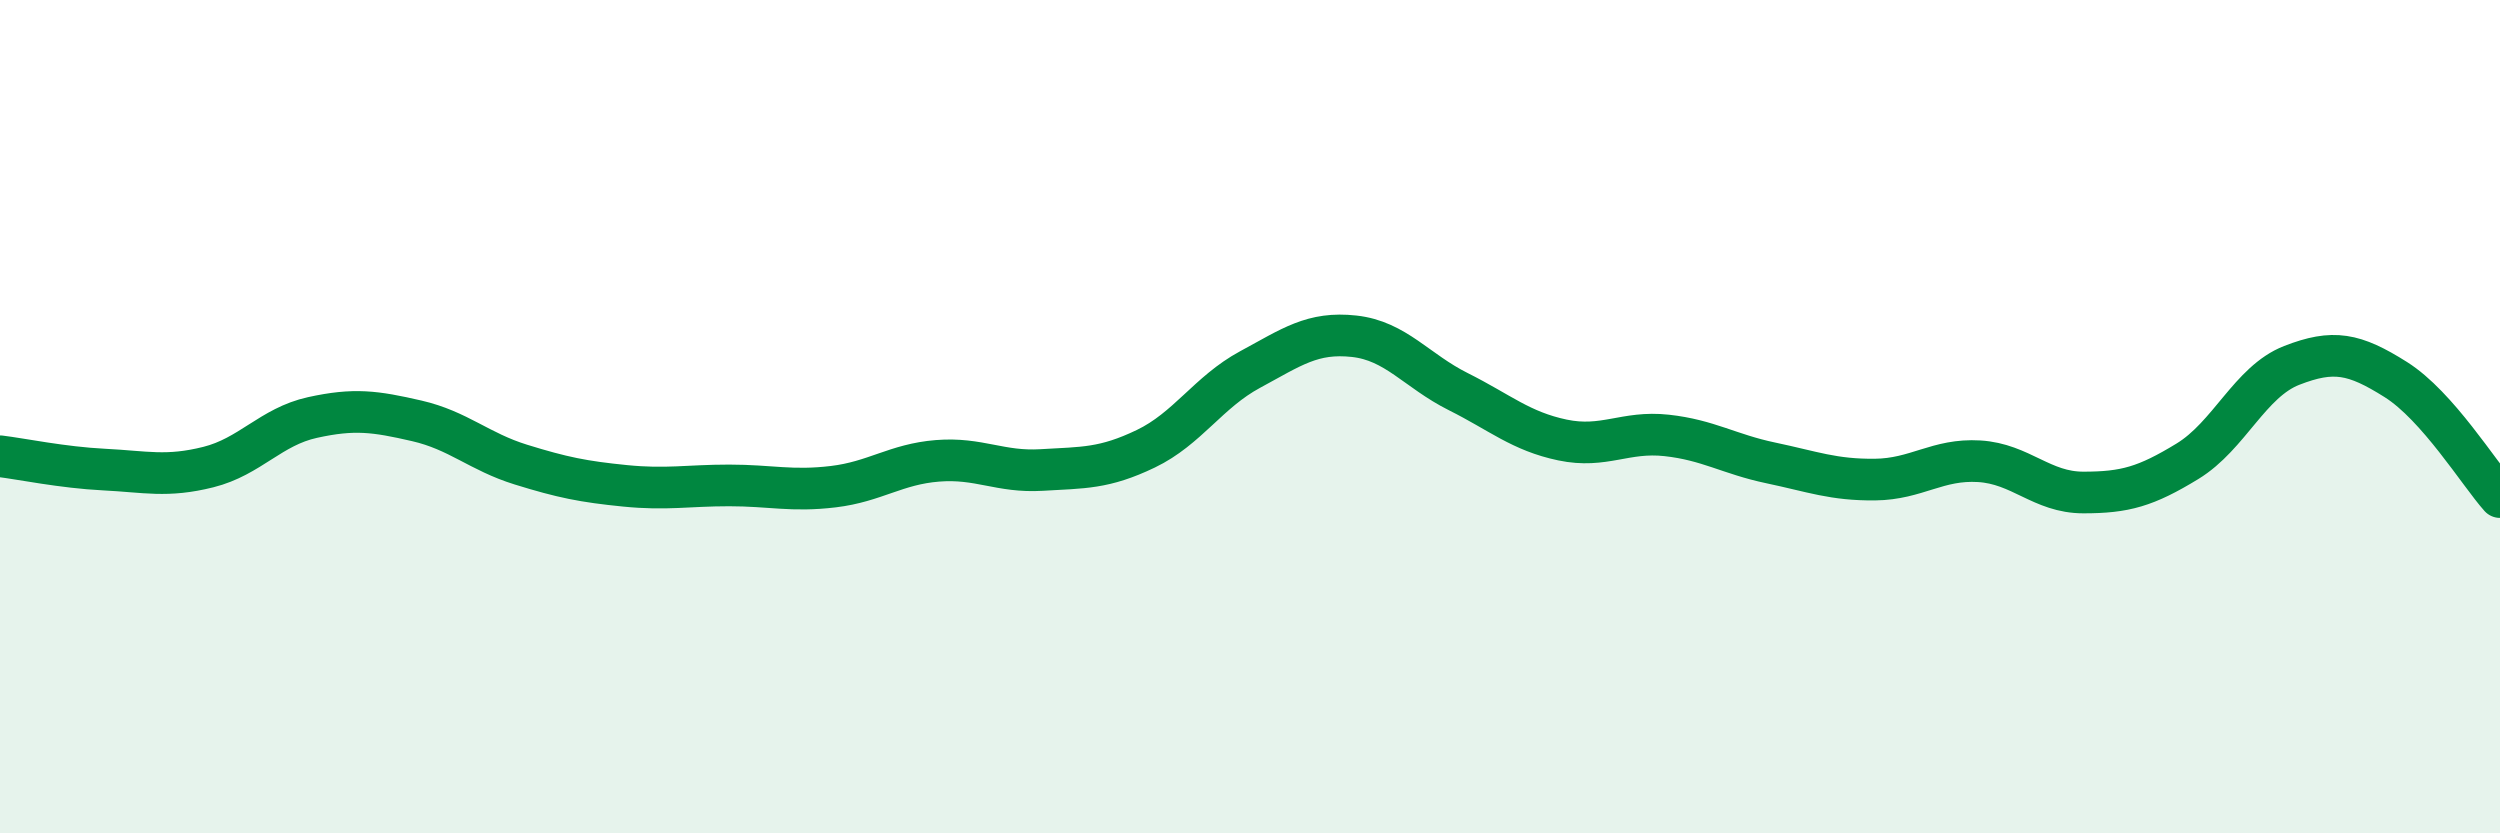 
    <svg width="60" height="20" viewBox="0 0 60 20" xmlns="http://www.w3.org/2000/svg">
      <path
        d="M 0,10.95 C 0.5,11.01 1.5,11.22 2.5,11.27 C 3.5,11.32 4,11.46 5,11.21 C 6,10.96 6.5,10.24 7.5,10.02 C 8.5,9.8 9,9.87 10,10.1 C 11,10.33 11.5,10.84 12.5,11.15 C 13.5,11.46 14,11.56 15,11.66 C 16,11.76 16.5,11.65 17.5,11.65 C 18.5,11.65 19,11.8 20,11.68 C 21,11.56 21.5,11.14 22.5,11.06 C 23.5,10.98 24,11.34 25,11.28 C 26,11.22 26.5,11.25 27.5,10.77 C 28.5,10.29 29,9.41 30,8.87 C 31,8.33 31.5,7.96 32.5,8.07 C 33.5,8.18 34,8.9 35,9.4 C 36,9.9 36.5,10.35 37.5,10.56 C 38.5,10.77 39,10.34 40,10.45 C 41,10.56 41.5,10.9 42.5,11.11 C 43.5,11.32 44,11.52 45,11.51 C 46,11.5 46.5,11.01 47.5,11.07 C 48.5,11.13 49,11.82 50,11.82 C 51,11.82 51.5,11.68 52.5,11.07 C 53.5,10.46 54,9.16 55,8.77 C 56,8.38 56.5,8.48 57.5,9.11 C 58.5,9.74 59.5,11.37 60,11.93L60 20L0 20Z"
        fill="#008740"
        opacity="0.1"
        stroke-linecap="round"
        stroke-linejoin="round"
      />
      <path
        d="M 0,10.95 C 0.5,11.01 1.5,11.22 2.5,11.27 C 3.5,11.32 4,11.46 5,11.21 C 6,10.96 6.5,10.24 7.5,10.02 C 8.5,9.8 9,9.87 10,10.1 C 11,10.33 11.5,10.84 12.5,11.15 C 13.5,11.46 14,11.56 15,11.66 C 16,11.76 16.5,11.65 17.5,11.65 C 18.5,11.65 19,11.8 20,11.68 C 21,11.56 21.5,11.14 22.5,11.06 C 23.5,10.98 24,11.34 25,11.28 C 26,11.22 26.5,11.25 27.5,10.77 C 28.5,10.29 29,9.41 30,8.87 C 31,8.33 31.5,7.96 32.5,8.07 C 33.5,8.18 34,8.9 35,9.4 C 36,9.9 36.5,10.35 37.5,10.56 C 38.5,10.77 39,10.34 40,10.45 C 41,10.56 41.5,10.9 42.5,11.11 C 43.5,11.32 44,11.52 45,11.51 C 46,11.5 46.5,11.01 47.5,11.07 C 48.5,11.13 49,11.82 50,11.82 C 51,11.82 51.5,11.68 52.5,11.07 C 53.5,10.46 54,9.16 55,8.77 C 56,8.38 56.5,8.48 57.5,9.11 C 58.5,9.74 59.5,11.37 60,11.93"
        stroke="#008740"
        stroke-width="1"
        fill="none"
        stroke-linecap="round"
        stroke-linejoin="round"
      />
    </svg>
  